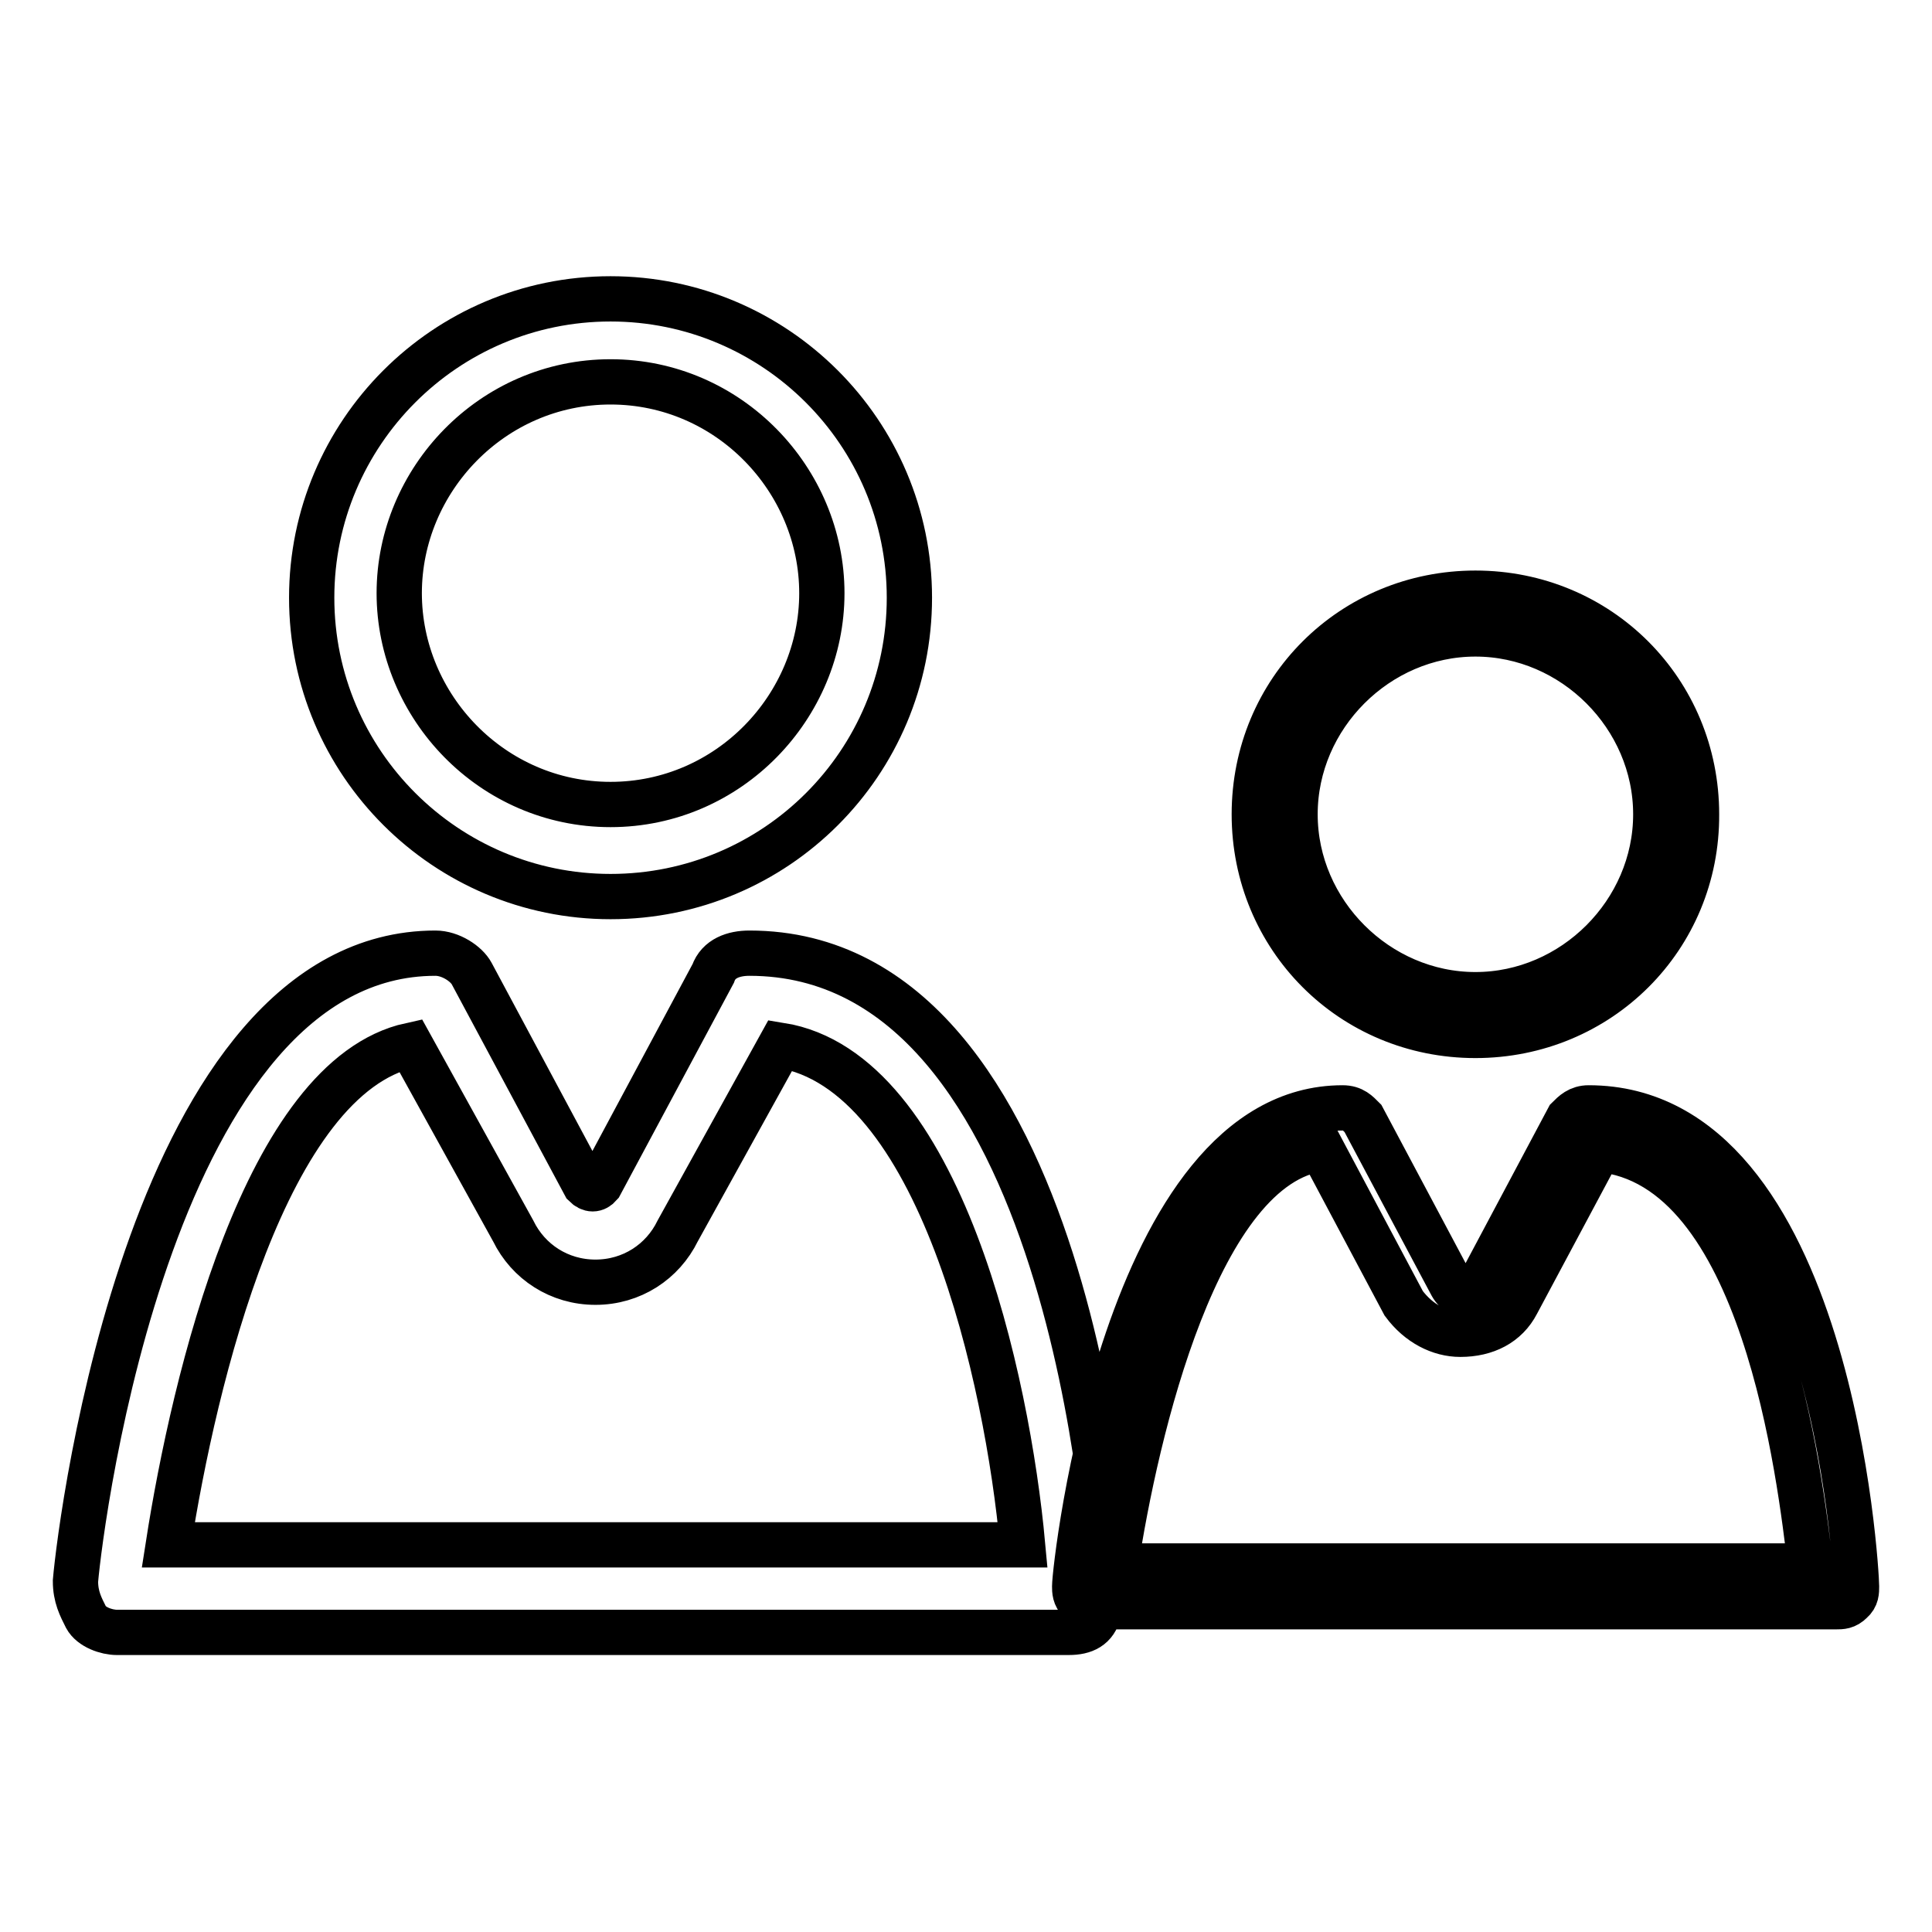 <?xml version="1.0" encoding="utf-8"?>
<!-- Svg Vector Icons : http://www.onlinewebfonts.com/icon -->
<!DOCTYPE svg PUBLIC "-//W3C//DTD SVG 1.1//EN" "http://www.w3.org/Graphics/SVG/1.1/DTD/svg11.dtd">
<svg version="1.1" xmlns="http://www.w3.org/2000/svg" xmlns:xlink="http://www.w3.org/1999/xlink" x="0px" y="0px" viewBox="0 0 256 256" enable-background="new 0 0 256 256" xml:space="preserve">
<g> <path stroke-width="6" fill-opacity="0" stroke="#000000"  d="M80.9,118.8c-21.8,0-39.6-17.7-39.6-39.6c0-21.8,17.7-39.6,39.6-39.6c21.8,0,39.6,17.7,39.6,39.6 C120.5,101.1,102.8,118.8,80.9,118.8z M80.9,50.6c-15.7,0-28,13-28,28s12.3,28,28,28c15.7,0,28-13,28-28S96.6,50.6,80.9,50.6z  M141.6,216.3H15.5c-1.4,0-3.4-0.7-4.1-2c-0.7-1.4-1.4-2.7-1.4-4.8c0.7-8.2,10.2-83.2,47.7-83.2c2,0,4.1,1.4,4.8,2.7l15,28 c0.7,0.7,1.4,0.7,2,0l15-28c0.7-2,2.7-2.7,4.8-2.7c43,0,47.7,80.5,47.7,83.2c0,1.4-0.7,3.4-1.4,4.1 C145.1,215.6,143.7,216.3,141.6,216.3z M22.3,204.7h113.2c-2-21.8-10.9-62.8-32.1-66.2l-13.6,24.6c-2,4.1-6.1,6.8-10.9,6.8 s-8.9-2.7-10.9-6.8l-13.6-24.6C35.2,142.7,25.7,182.9,22.3,204.7z M195.5,137.2c-16.4,0-29.3-13-29.3-29.3 c0-16.4,13-29.3,29.3-29.3c16.4,0,29.3,13,29.3,29.3C224.9,124.2,211.9,137.2,195.5,137.2z M195.5,84c-13,0-23.9,10.9-23.9,23.9 c0,13,10.9,23.9,23.9,23.9c13,0,23.9-10.9,23.9-23.9C219.4,94.9,208.5,84,195.5,84z M243.3,212.9h-98.2c-0.7,0-1.4-0.7-2-0.7 c-0.7-0.7-0.7-1.4-0.7-2c0-2.7,6.8-63.4,35.5-63.4c1.4,0,2,0.7,2.7,1.4l11.6,21.8c0.7,1.4,1.4,1.4,2,1.4s1.4,0,2-1.4l11.6-21.8 c0.7-0.7,1.4-1.4,2.7-1.4c32.1,0,35.5,61.4,35.5,63.4c0,0.7,0,1.4-0.7,2C244.6,212.9,244,212.9,243.3,212.9z M147.8,207.5h92.1 c-1.4-11.6-6.1-53.2-28-55.2L201,172.7c-1.4,2.7-4.1,4.1-7.5,4.1l0,0c-2.7,0-5.5-1.4-7.5-4.1l-10.9-20.5 C158.7,154.3,150.5,189.7,147.8,207.5z"/></g>
</svg>